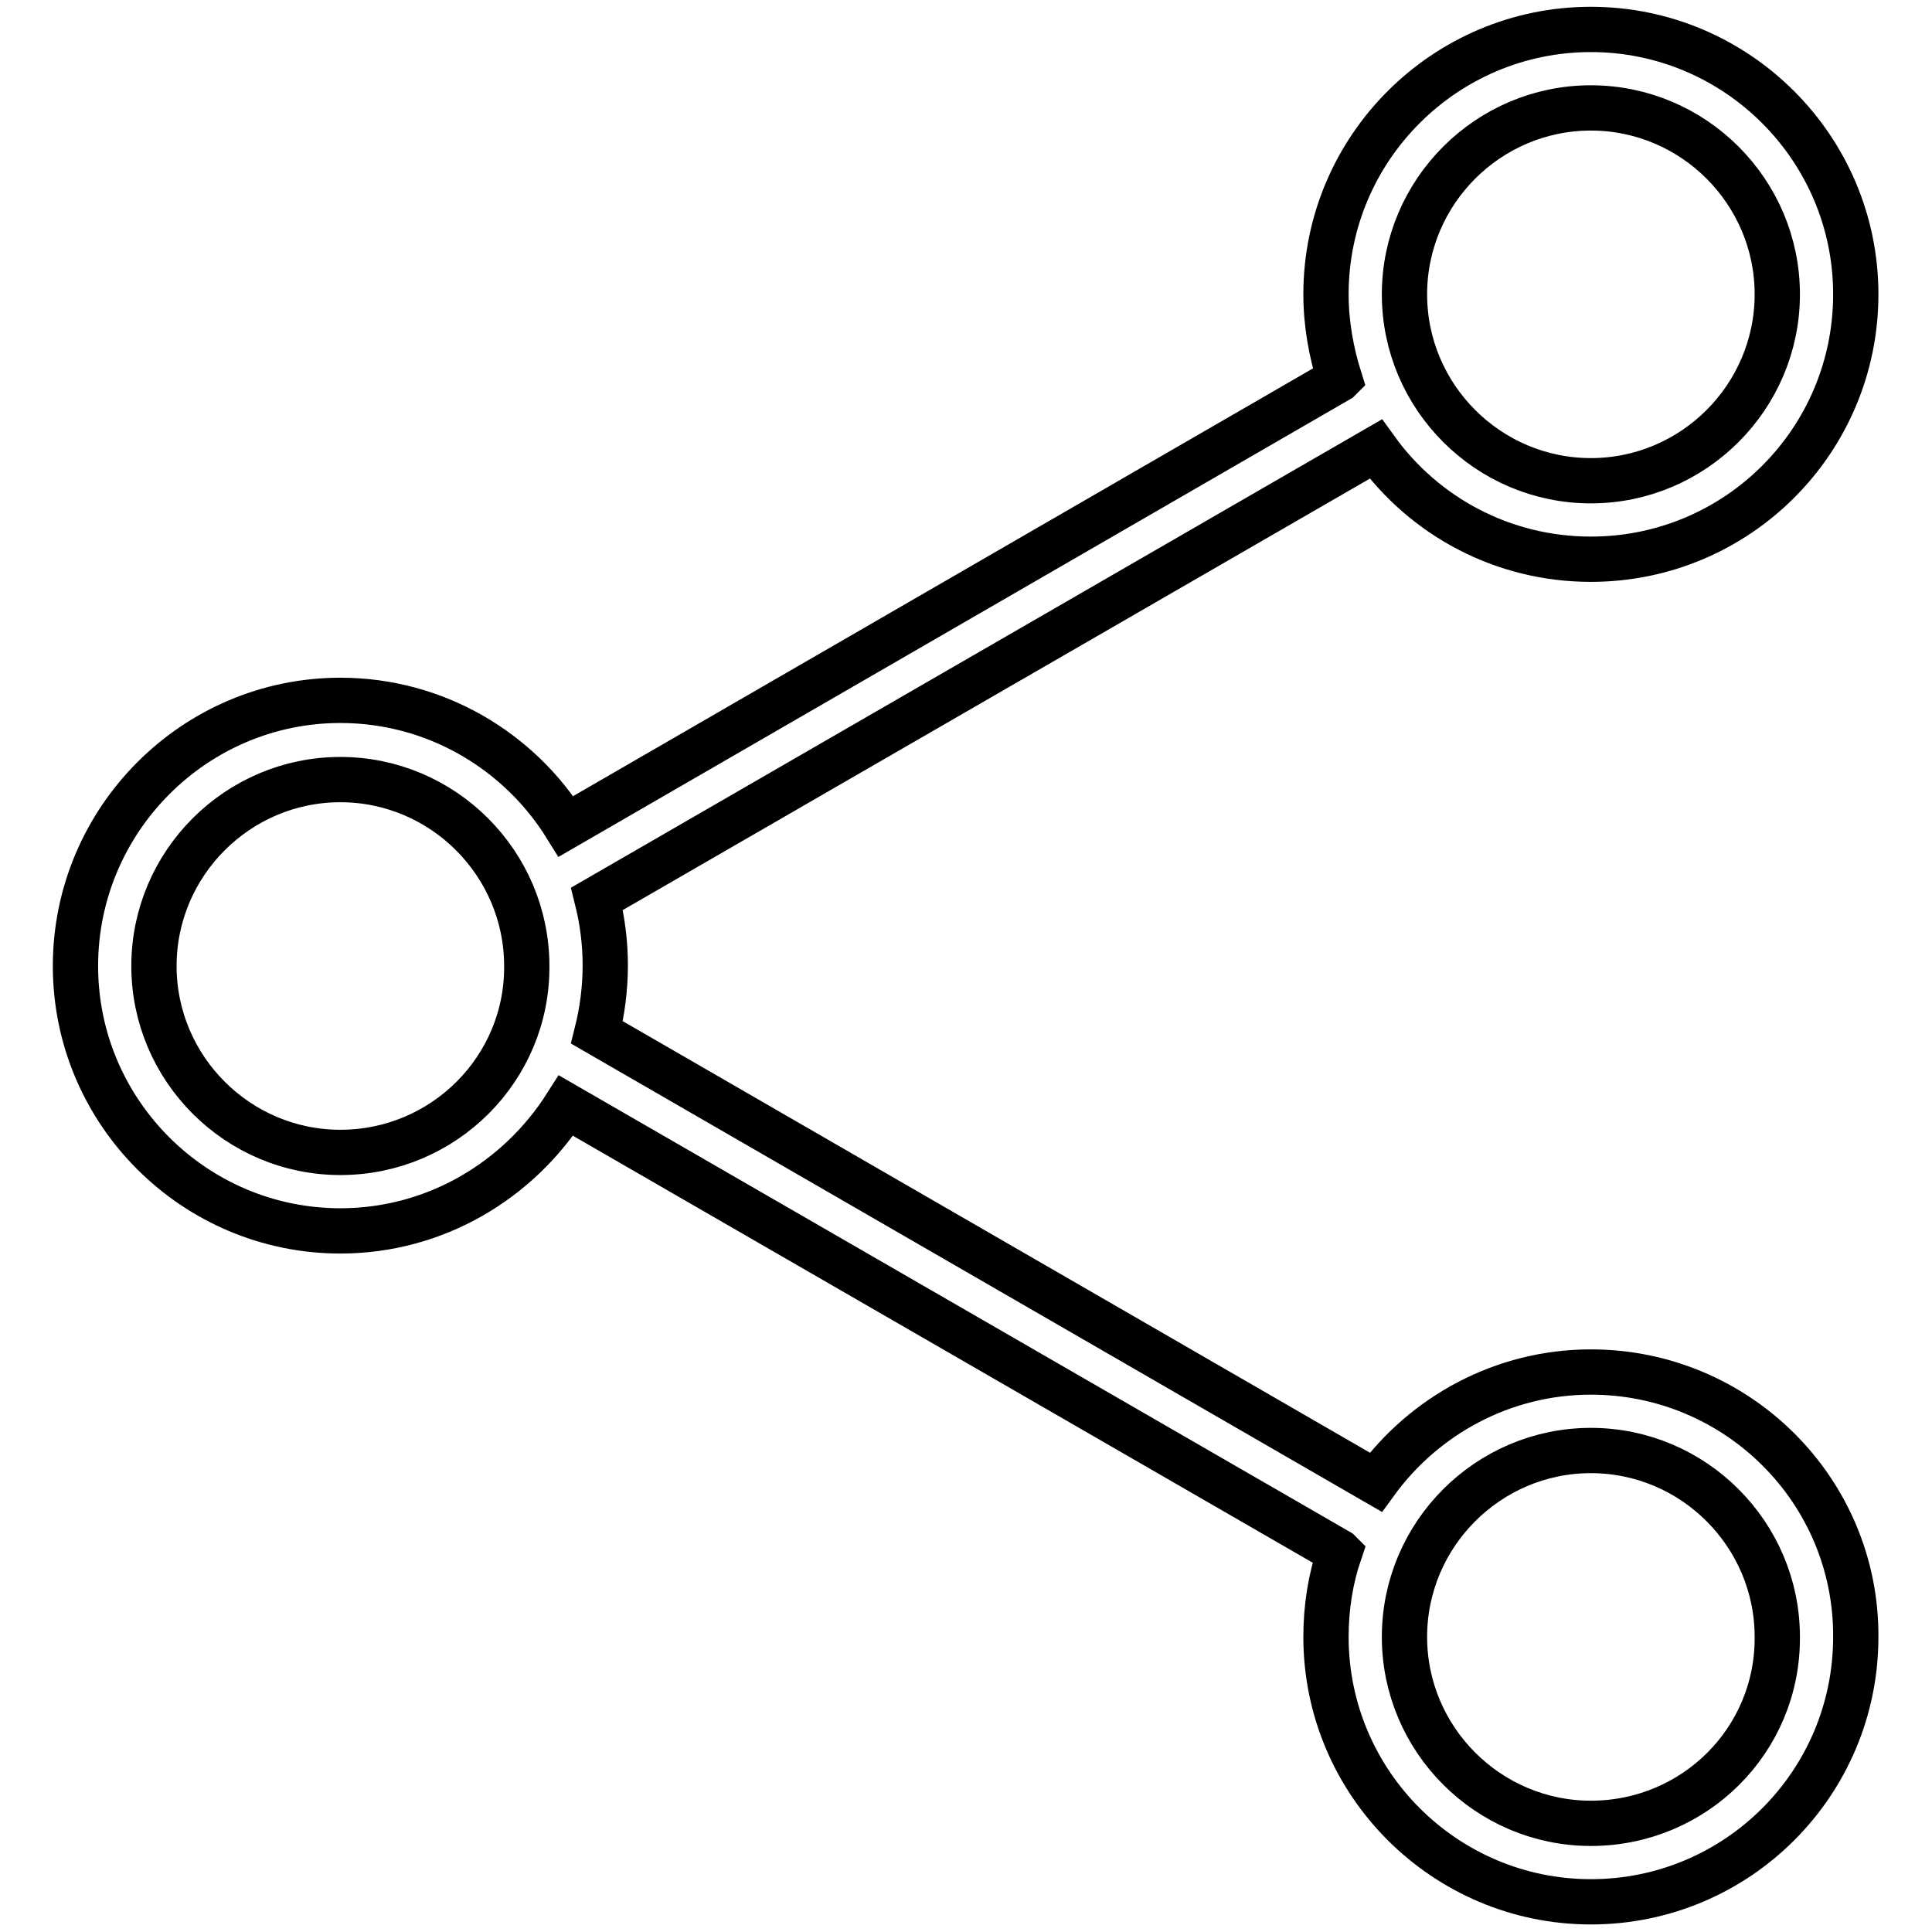 <?xml version="1.0" encoding="utf-8"?>
<!-- Svg Vector Icons : http://www.onlinewebfonts.com/icon -->
<!DOCTYPE svg PUBLIC "-//W3C//DTD SVG 1.1//EN" "http://www.w3.org/Graphics/SVG/1.1/DTD/svg11.dtd">
<svg version="1.1" xmlns="http://www.w3.org/2000/svg" xmlns:xlink="http://www.w3.org/1999/xlink" x="0px" y="0px" viewBox="0 0 256 256" enable-background="new 0 0 256 256" xml:space="preserve">
<g><g><path stroke-width="6" fill-opacity="0" stroke="#000000"  d="M210.8,181.8c-11.7,0-22.1,5.8-28.5,14.6L79.1,136.8c0.7-2.8,1.1-5.8,1.1-8.9c0-3.1-0.4-6-1.1-8.8l103.2-59.6c6.4,8.9,16.8,14.6,28.5,14.6c19.4,0,35.1-15.7,35.1-35.1c0-19.4-15.8-35.1-35.1-35.1s-35.1,15.7-35.1,35.1c0,3.9,0.7,7.7,1.8,11.2c0,0-0.1,0.1-0.1,0.1L75,109.5c-6.2-10-17.3-16.7-29.9-16.7C25.8,92.8,10,108.6,10,128c0,19.4,15.8,35.1,35.1,35.1c12.6,0,23.6-6.7,29.9-16.6l102.4,59.1c0,0,0.1,0.1,0.1,0.1c-1.2,3.5-1.8,7.3-1.8,11.2c0,19.4,15.8,35.1,35.1,35.1c19.4,0,35.1-15.7,35.1-35.1C246,197.5,230.2,181.8,210.8,181.8z M210.8,14.3c13.6,0,24.7,11.1,24.7,24.7s-11.1,24.7-24.7,24.7c-13.6,0-24.7-11.1-24.7-24.7C186.1,25.4,197.2,14.3,210.8,14.3z M45.1,152.7c-13.6,0-24.7-11.1-24.7-24.7c0-13.6,11.1-24.7,24.7-24.7c13.6,0,24.7,11.1,24.7,24.7C69.9,141.6,58.8,152.7,45.1,152.7z M210.8,241.6c-13.6,0-24.7-11.1-24.7-24.7c0-13.6,11.1-24.7,24.7-24.7c13.6,0,24.7,11.1,24.7,24.7C235.6,230.6,224.5,241.6,210.8,241.6z"/></g></g>
</svg>